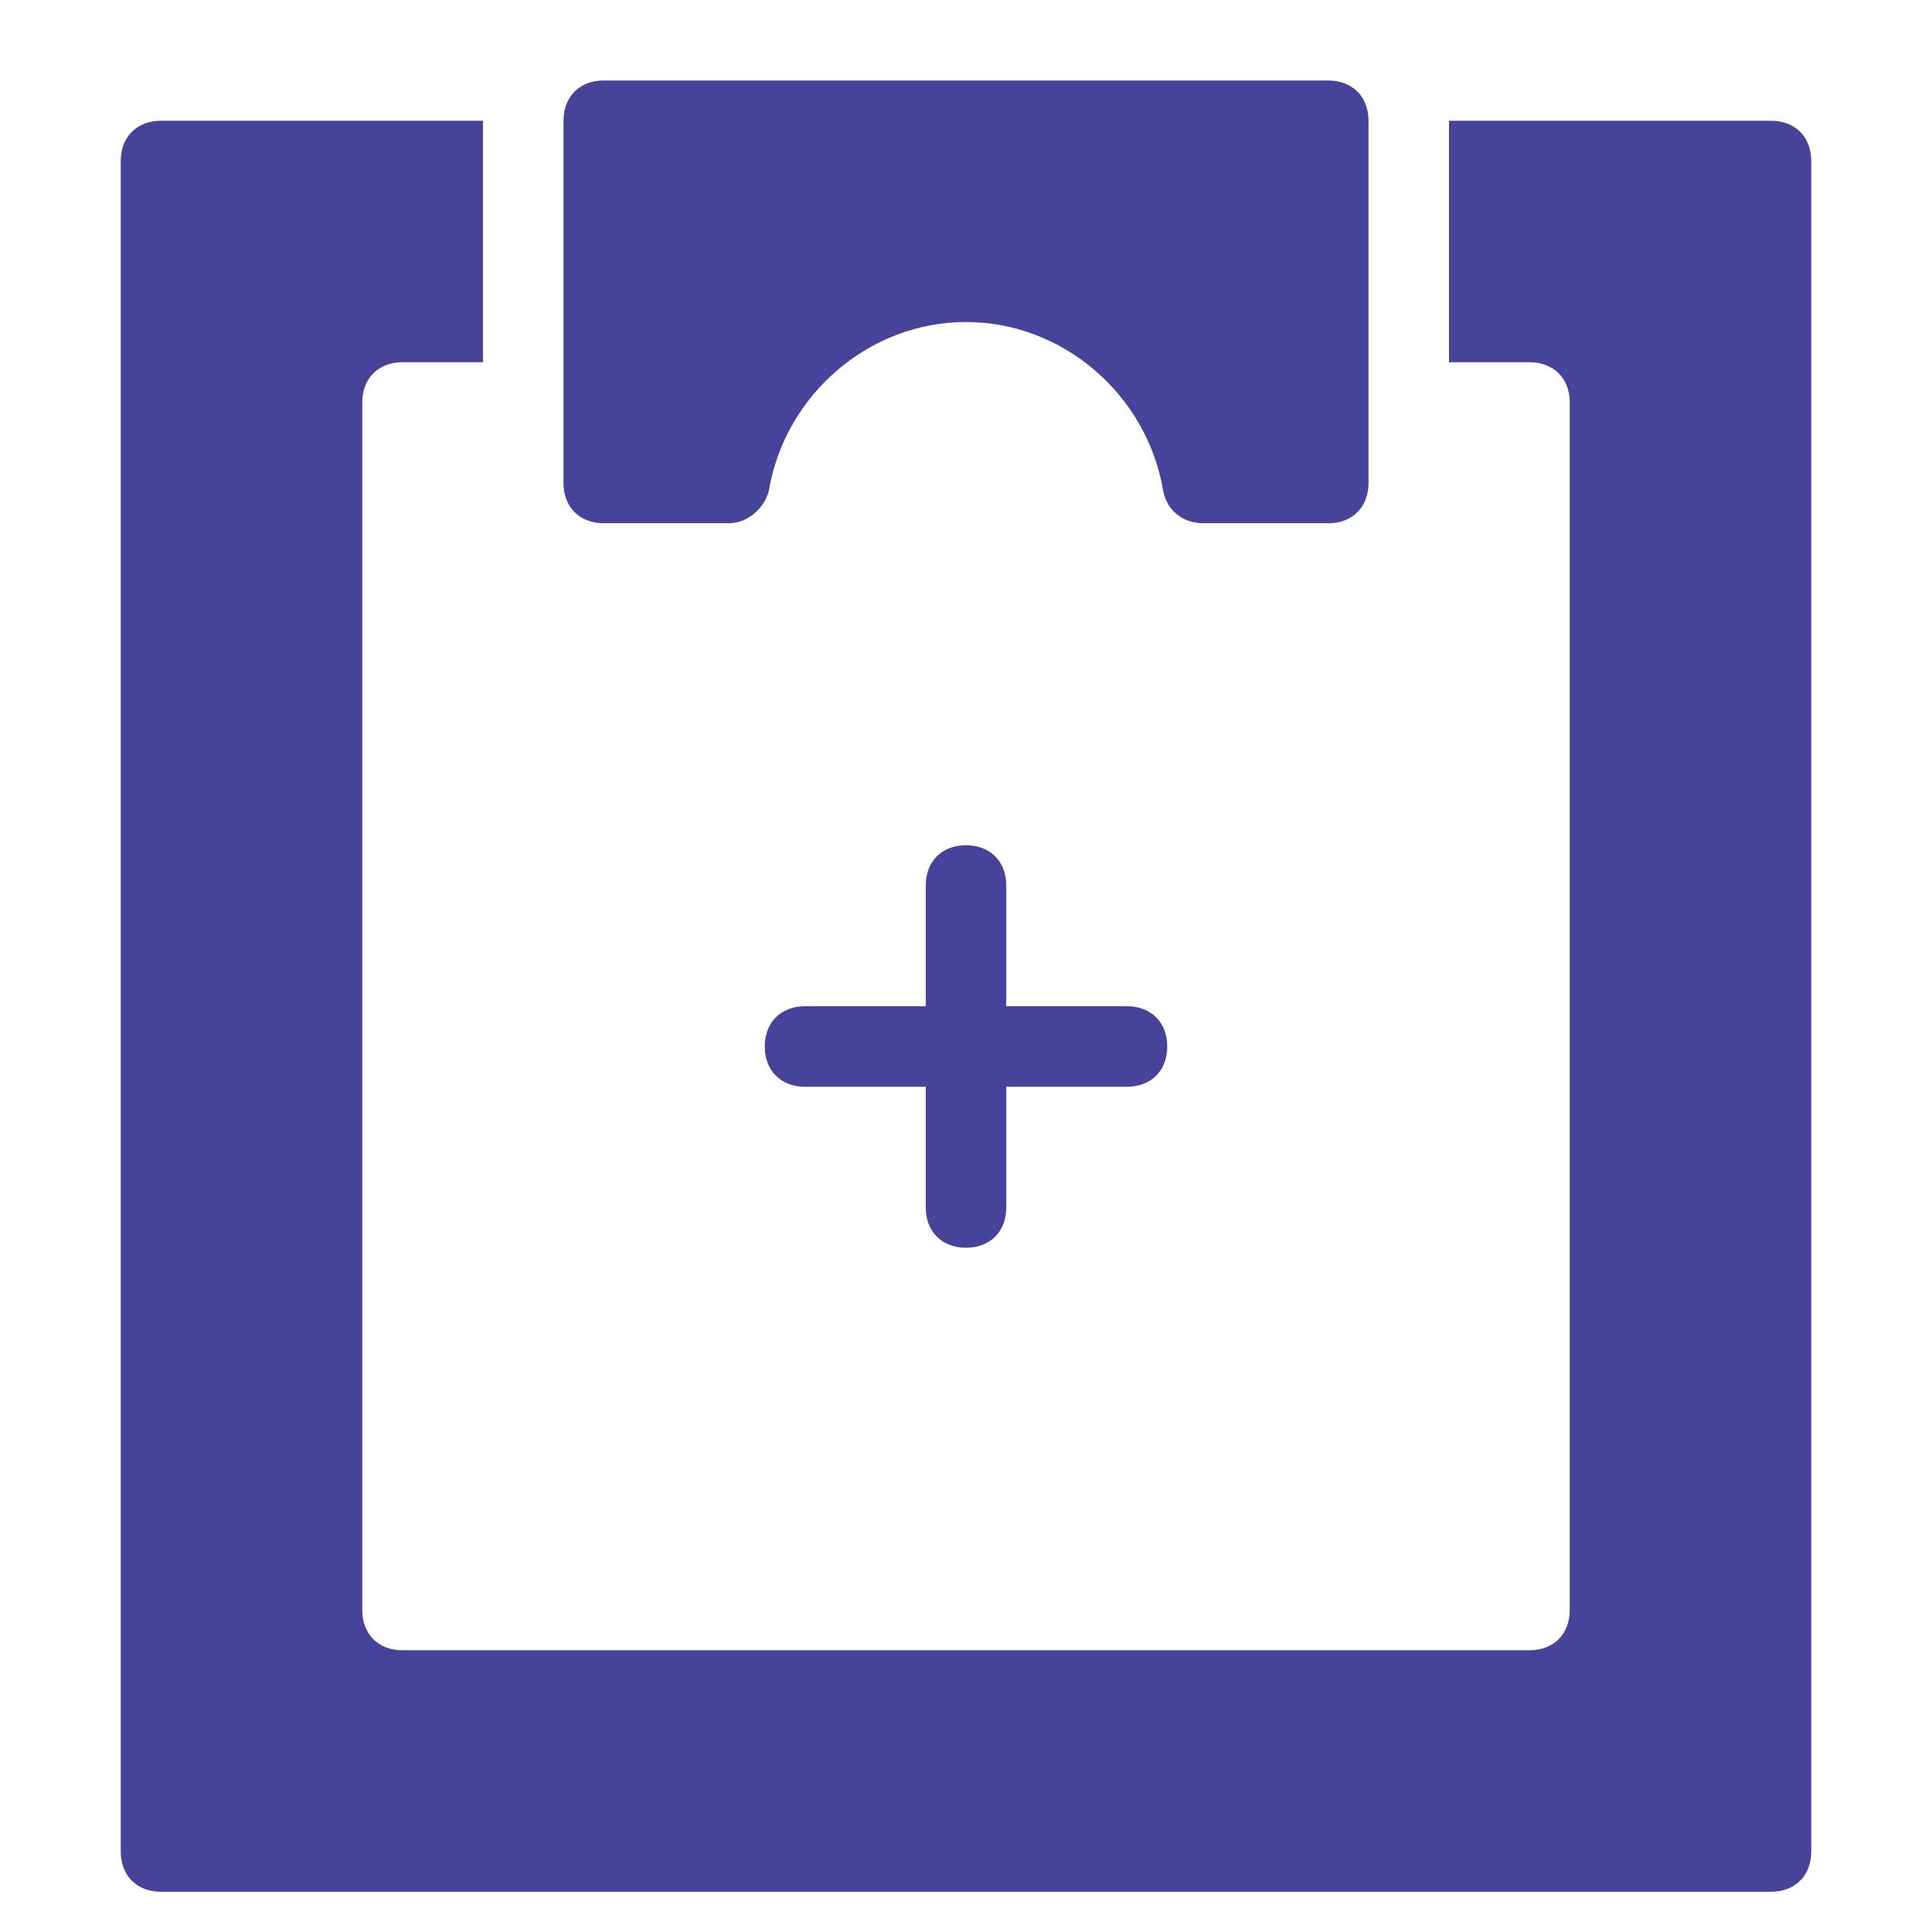 <svg xmlns="http://www.w3.org/2000/svg" viewBox="0 0 48 48" width="48" height="48"><title>medical clipboard</title><g class="nc-icon-wrapper" fill="#46439a"><path data-color="color-2" d="M28,25h-3v-3c0-0.6-0.4-1-1-1s-1,0.4-1,1v3h-3c-0.6,0-1,0.4-1,1s0.4,1,1,1h3v3 c0,0.6,0.4,1,1,1s1-0.4,1-1v-3h3c0.6,0,1-0.4,1-1S28.6,25,28,25z"/> <path fill="#46439a" d="M44,3h-8v6h2c0.6,0,1,0.4,1,1v30c0,0.6-0.4,1-1,1H10c-0.6,0-1-0.4-1-1V10c0-0.6,0.4-1,1-1h2V3H4 C3.4,3,3,3.4,3,4v42c0,0.6,0.4,1,1,1h40c0.6,0,1-0.4,1-1V4C45,3.4,44.6,3,44,3z"/> <path fill="#46439a" d="M33,2H15c-0.6,0-1,0.4-1,1v9c0,0.6,0.4,1,1,1h3.1c0.5,0,0.9-0.4,1-0.8C19.5,9.8,21.6,8,24,8s4.5,1.8,4.9,4.2 c0.1,0.5,0.5,0.8,1,0.8H33c0.6,0,1-0.4,1-1V3C34,2.4,33.6,2,33,2z"/></g></svg>